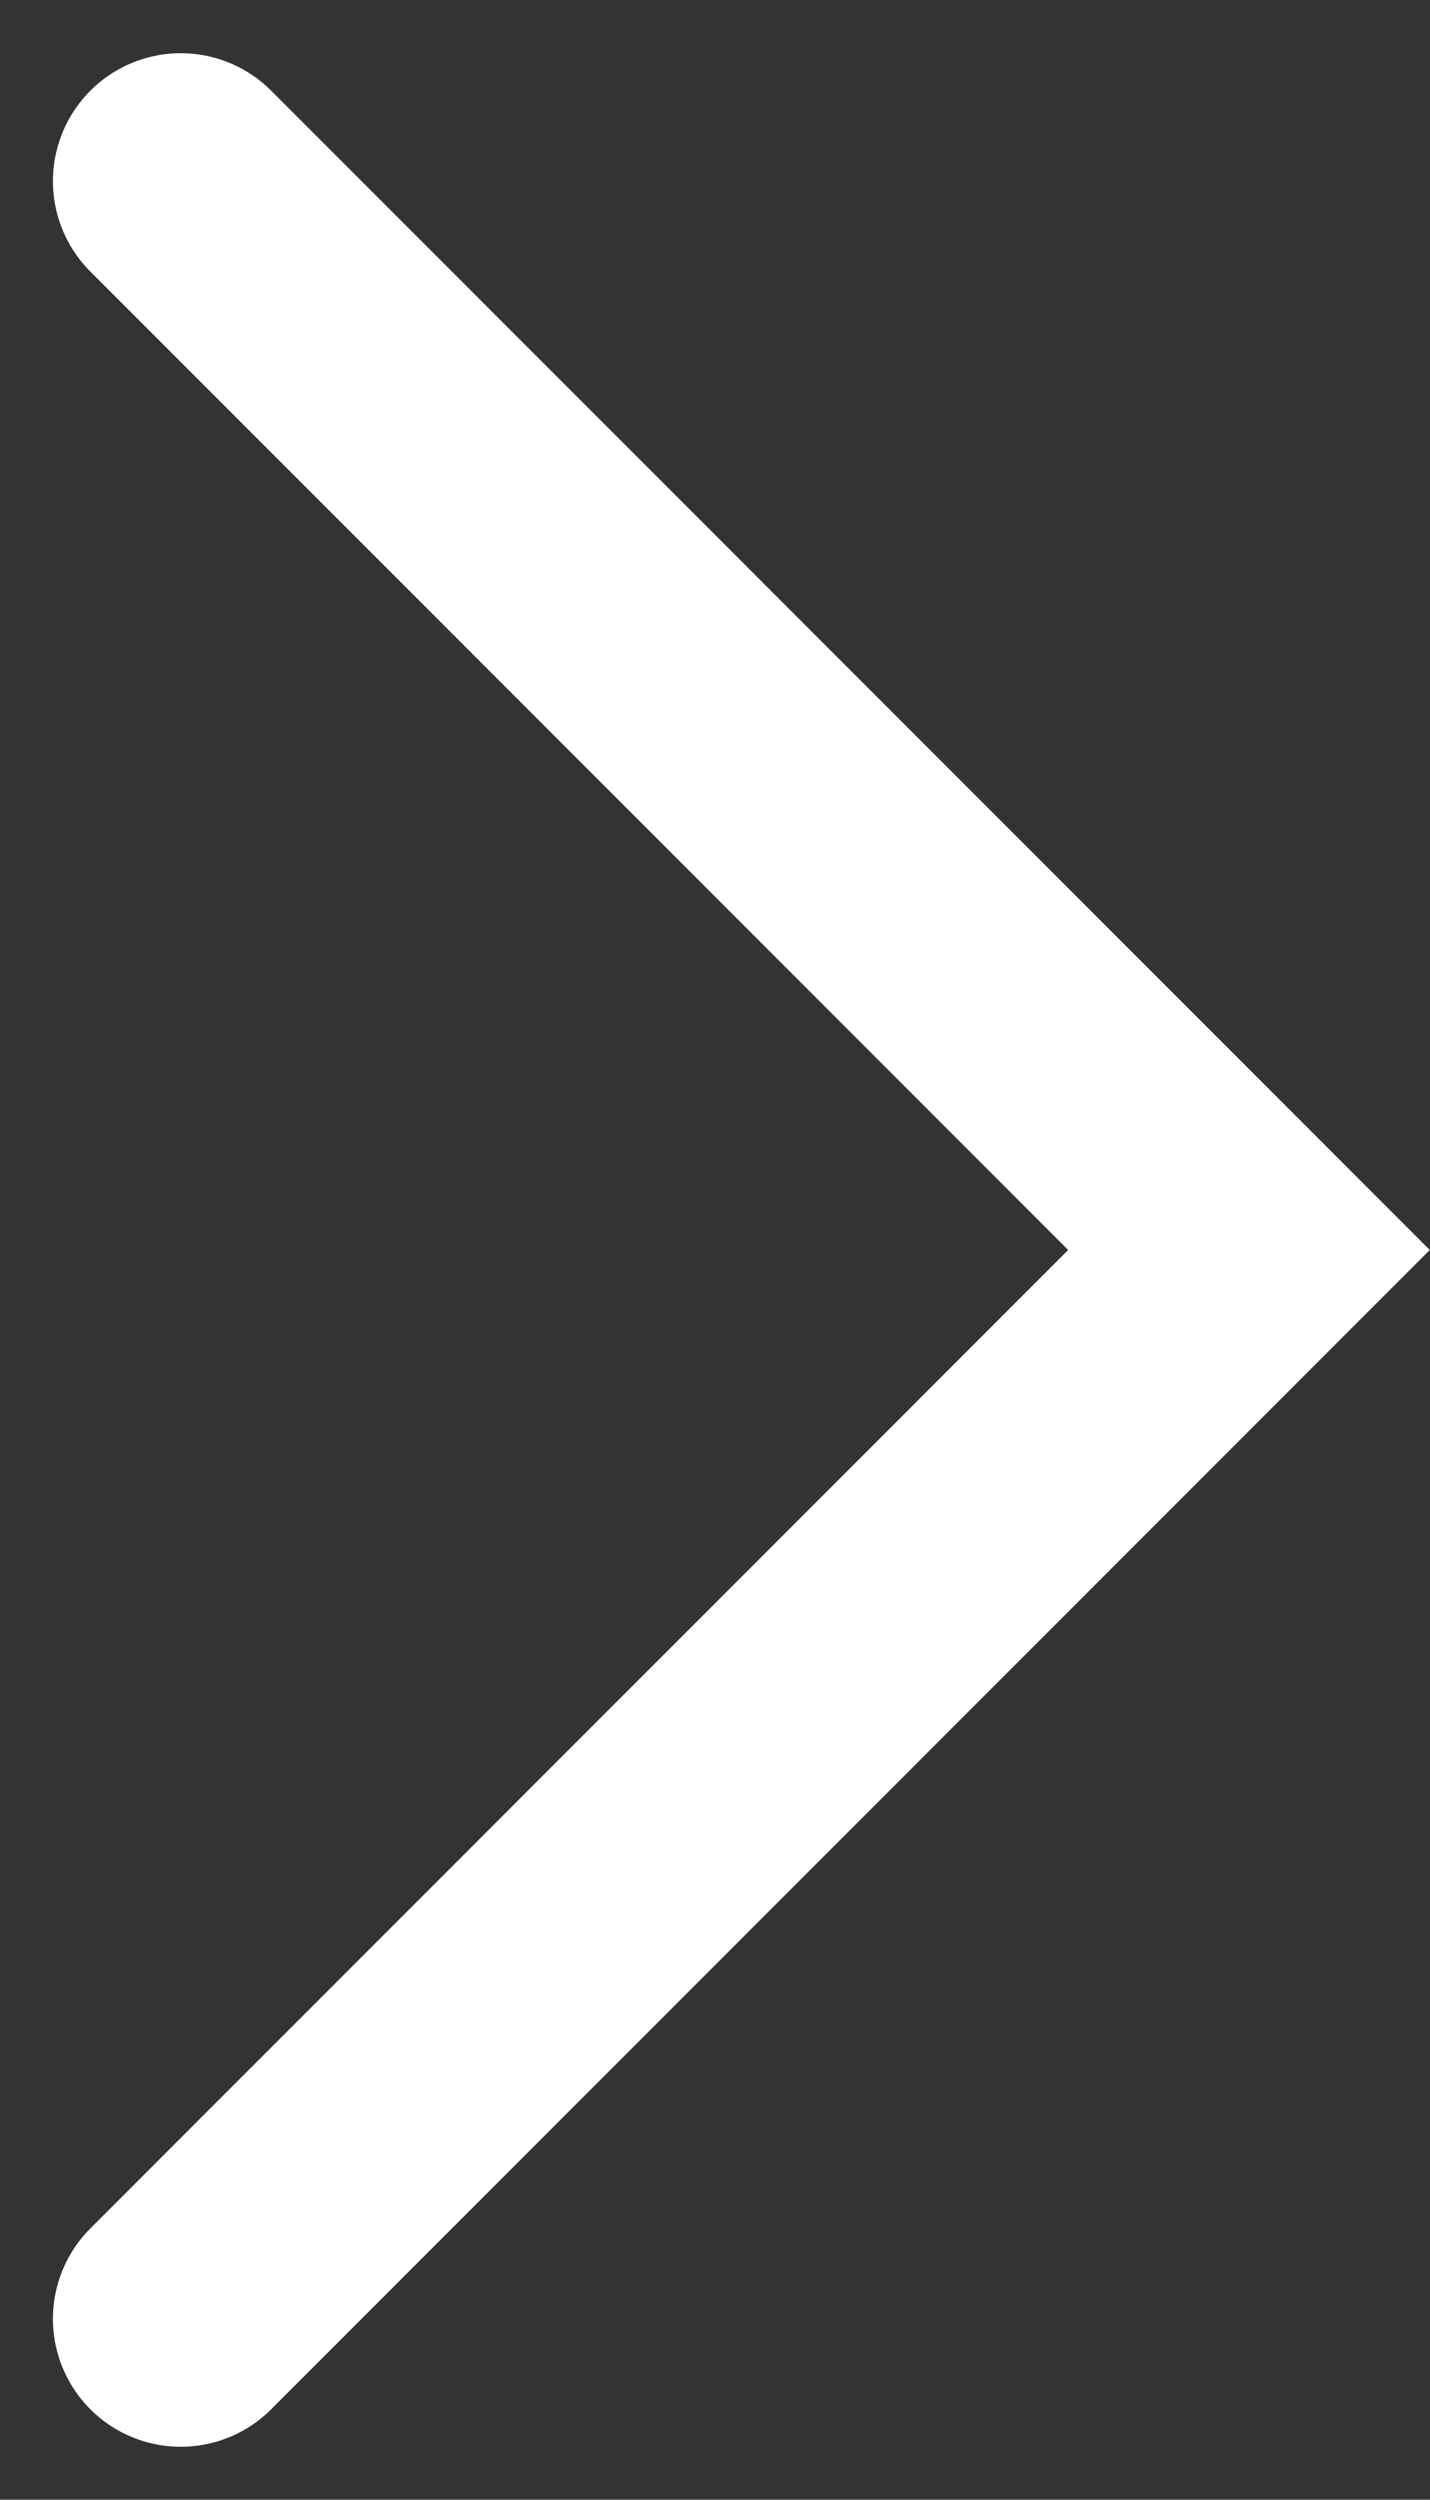 <svg xmlns="http://www.w3.org/2000/svg" width="5.593" height="9.771" viewBox="0 0 5.593 9.771"><rect x="0" y="0" width="5.593" height="9.771" fill="#333333" stroke="none"/><path d="M978,920.115l4.178,4.178L978,928.471" transform="translate(-977.293 -919.407)" fill="none" stroke="#fff" stroke-linecap="round" stroke-width="1"/></svg>